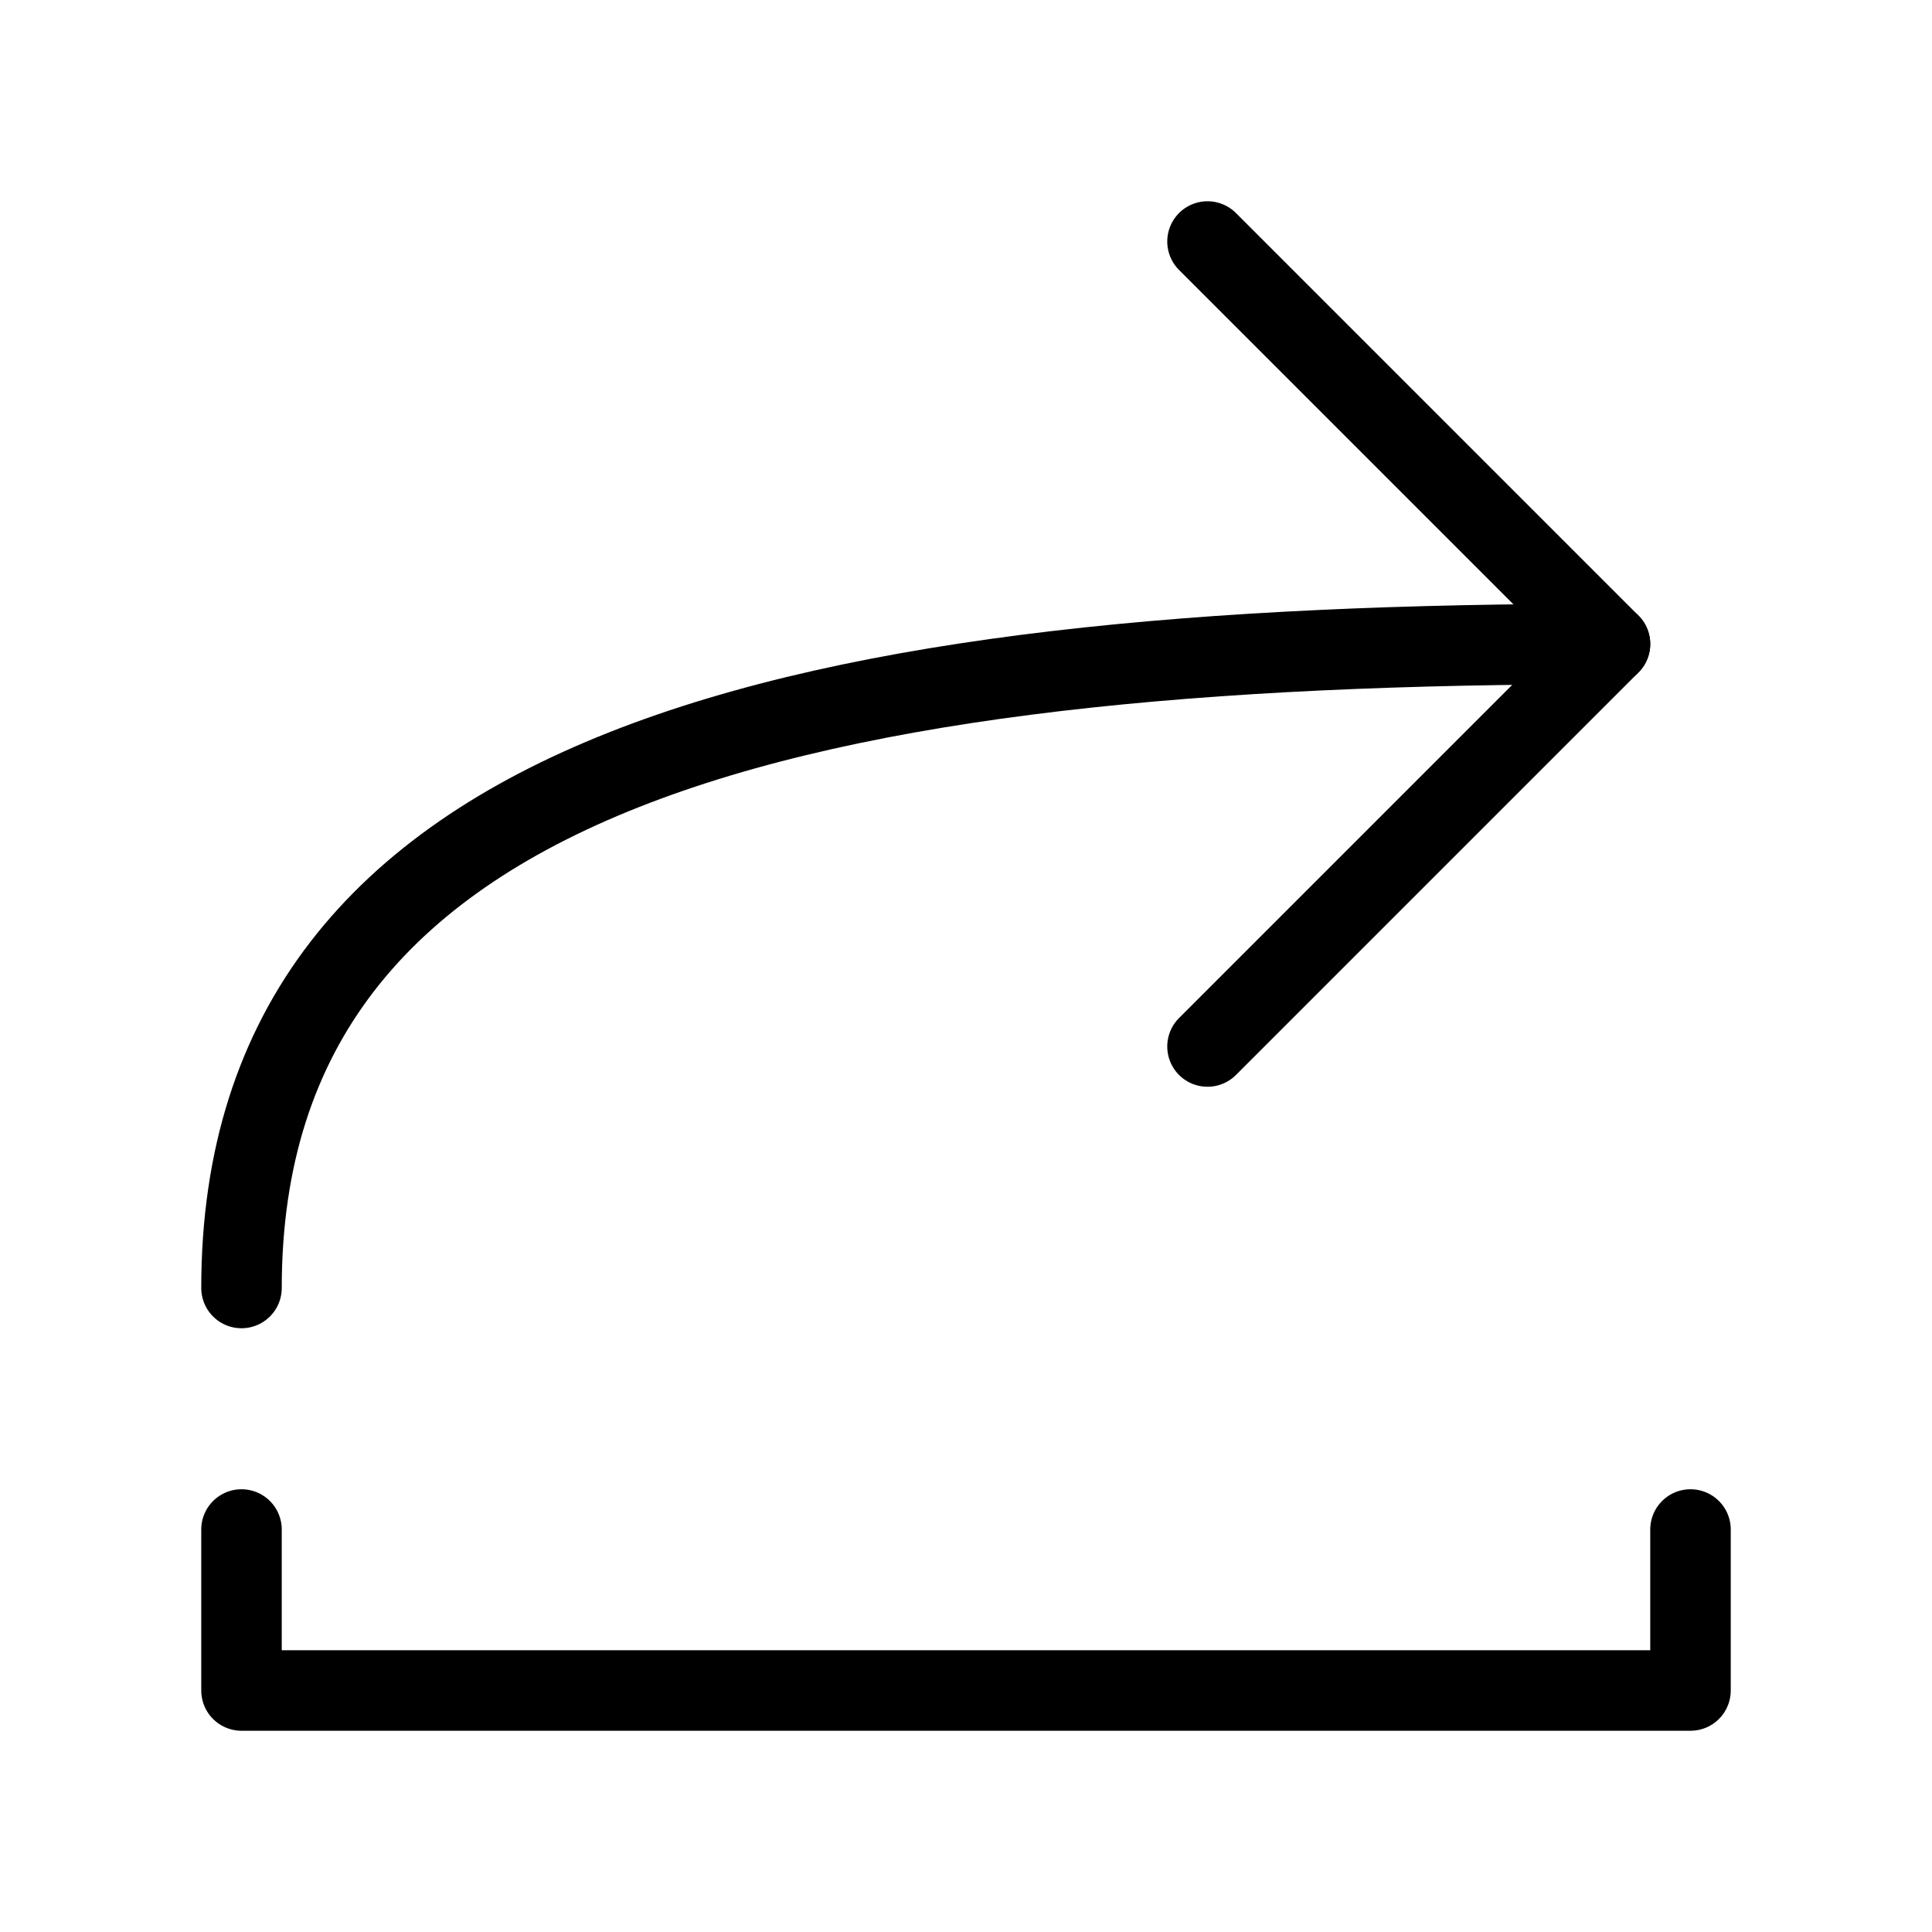 <svg viewBox="0 0 48 48" fill="none" xmlns="http://www.w3.org/2000/svg"><path d="M42 38V42L6 42L6 38" stroke="currentColor" stroke-width="2" stroke-linecap="round" stroke-linejoin="round"/><path d="M30 6L40 16L30 26" stroke="currentColor" stroke-width="2" stroke-linecap="round" stroke-linejoin="round"/><path d="M40 16C20 16 6 19 6 32" stroke="currentColor" stroke-width="2" stroke-linecap="round" stroke-linejoin="round"/></svg>